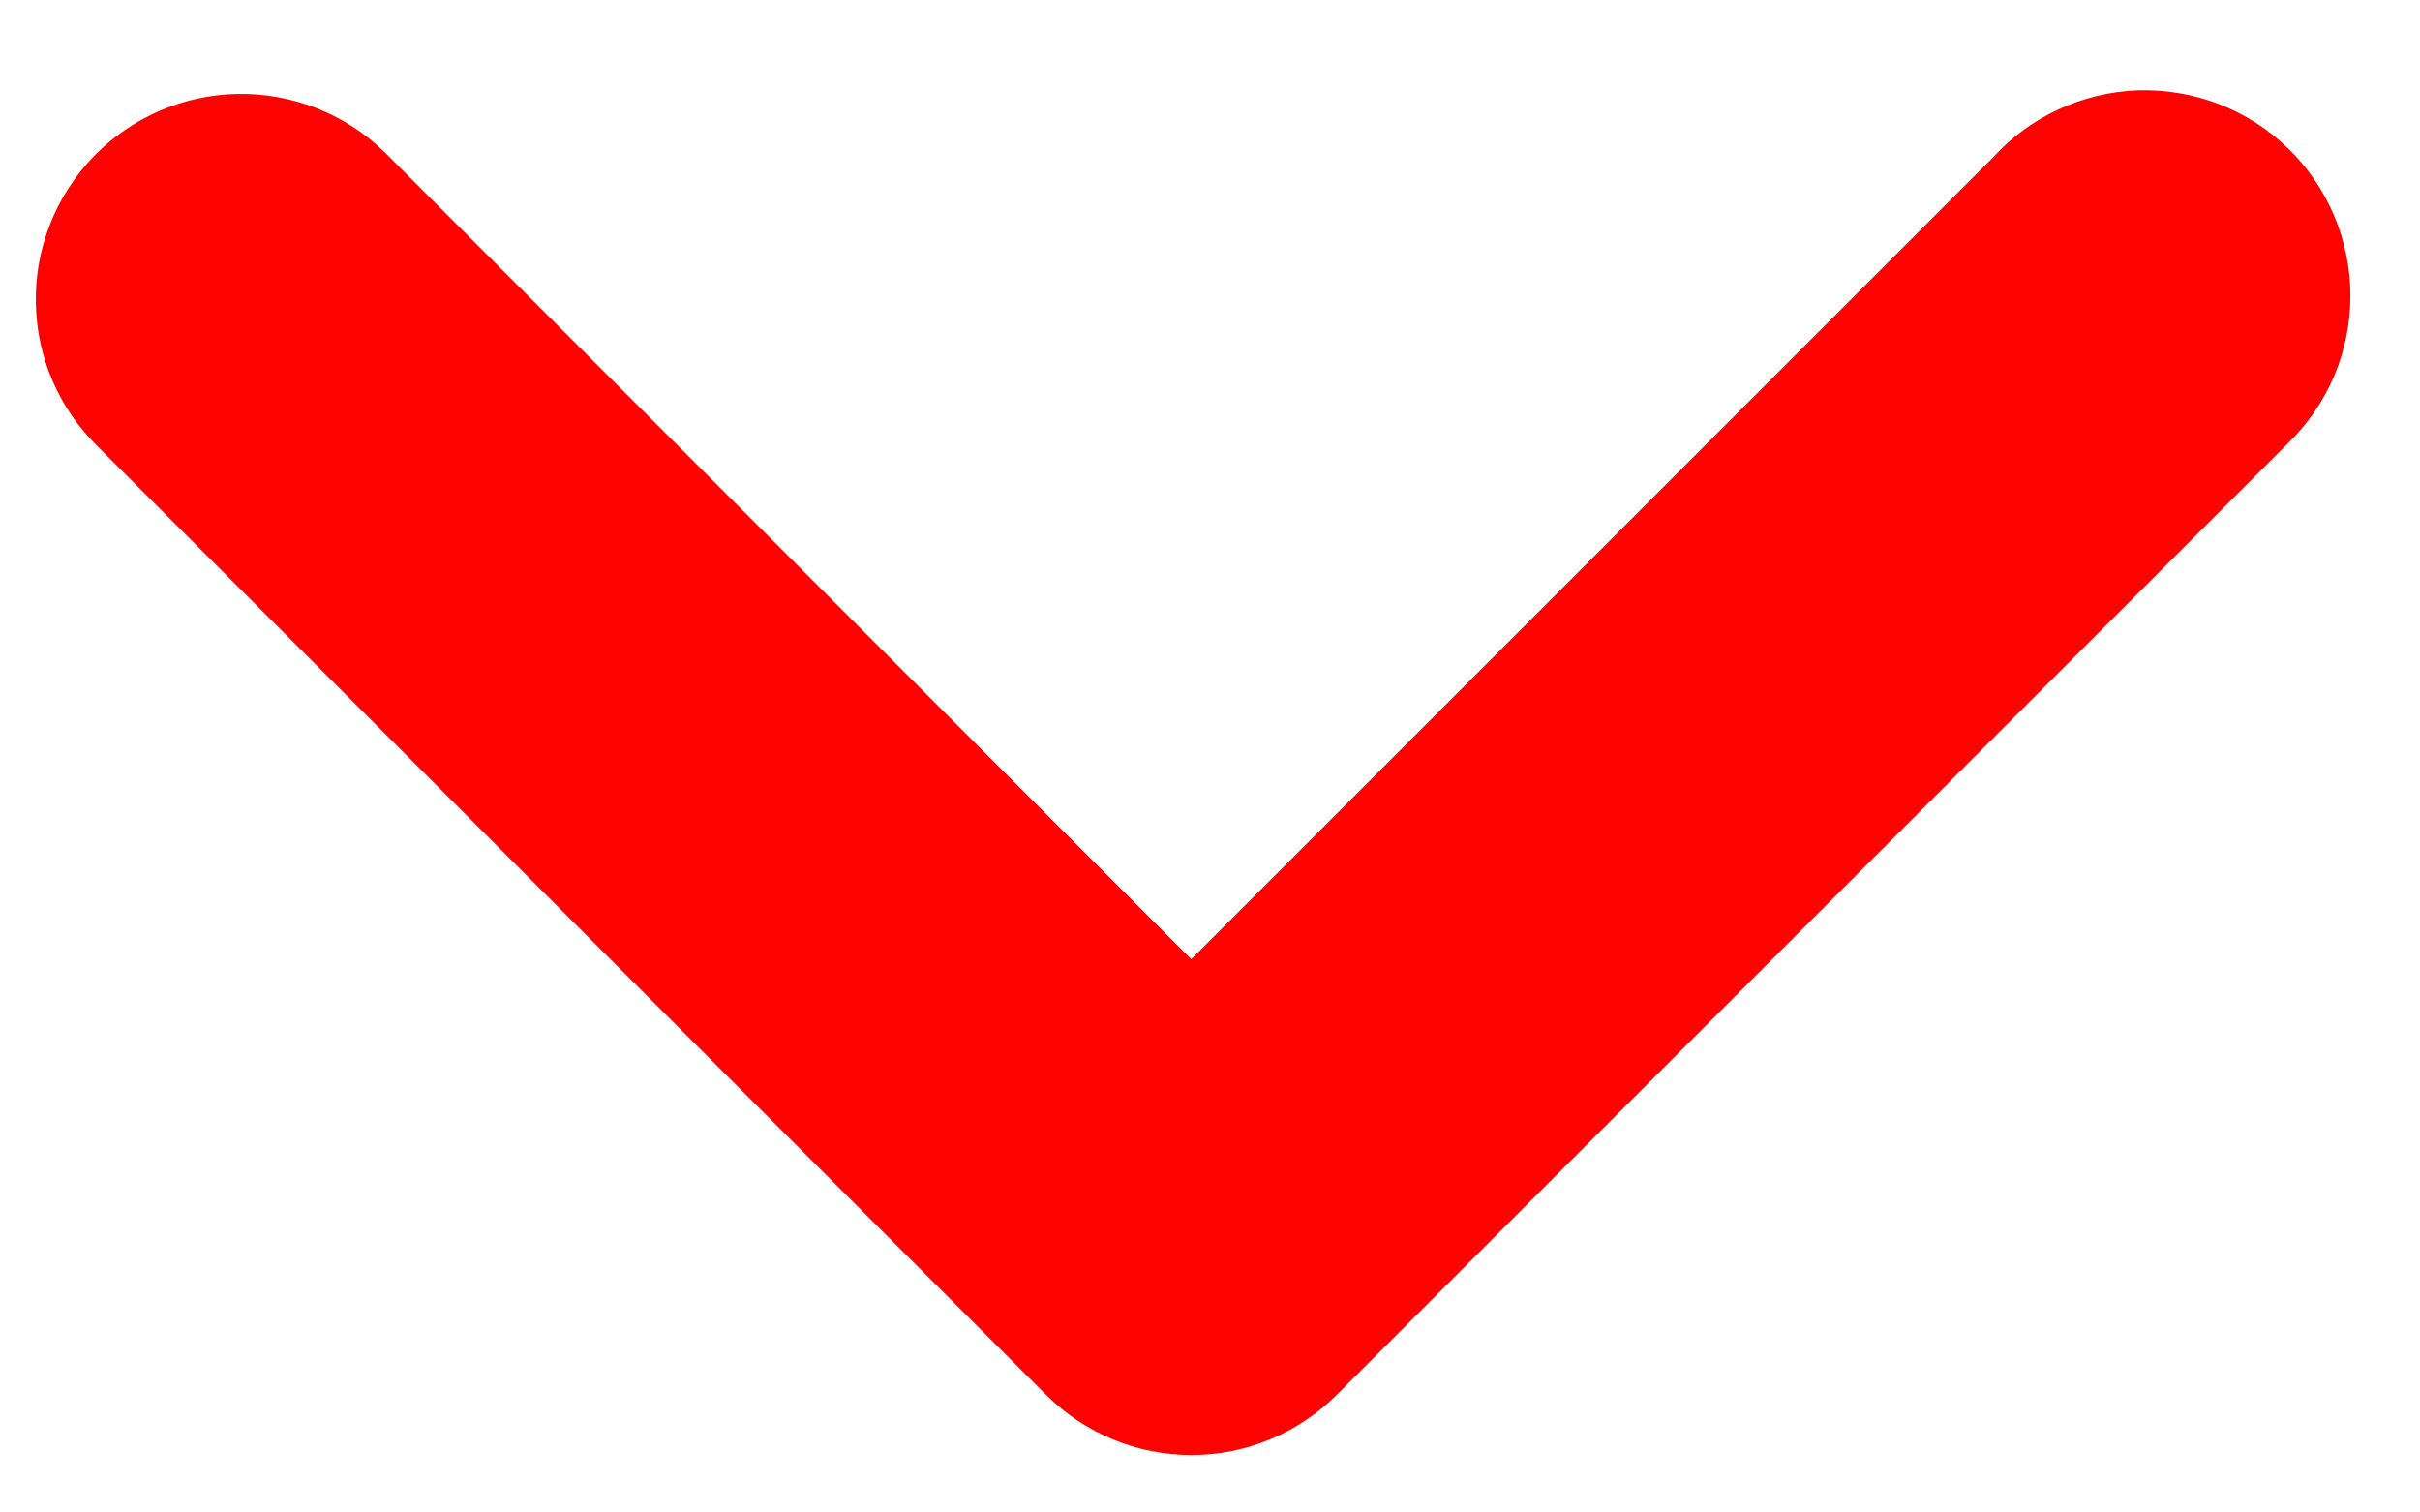 <svg width="16" height="10" viewBox="0 0 16 10" fill="none" xmlns="http://www.w3.org/2000/svg">
<path d="M7.876 6.695L13.362 1.209C13.462 1.099 13.582 1.011 13.717 0.949C13.852 0.887 13.997 0.852 14.146 0.847C14.294 0.843 14.441 0.868 14.58 0.921C14.718 0.974 14.845 1.055 14.951 1.158C15.058 1.261 15.143 1.384 15.201 1.521C15.259 1.657 15.289 1.804 15.29 1.952C15.29 2.1 15.261 2.247 15.204 2.384C15.146 2.521 15.062 2.644 14.956 2.748L14.929 2.775L8.661 9.045C8.453 9.253 8.171 9.37 7.877 9.37C7.583 9.37 7.301 9.253 7.093 9.045L0.825 2.777C0.72 2.675 0.636 2.555 0.578 2.421C0.52 2.288 0.489 2.144 0.487 1.998C0.484 1.853 0.51 1.708 0.564 1.573C0.617 1.437 0.697 1.314 0.798 1.209C0.899 1.104 1.02 1.021 1.153 0.963C1.287 0.905 1.43 0.873 1.576 0.871C1.721 0.868 1.866 0.895 2.002 0.948C2.137 1.001 2.261 1.081 2.365 1.182L2.392 1.209L7.876 6.695Z" fill="#FD0200" stroke="#FD0200" stroke-width="0.5"/>
</svg>
